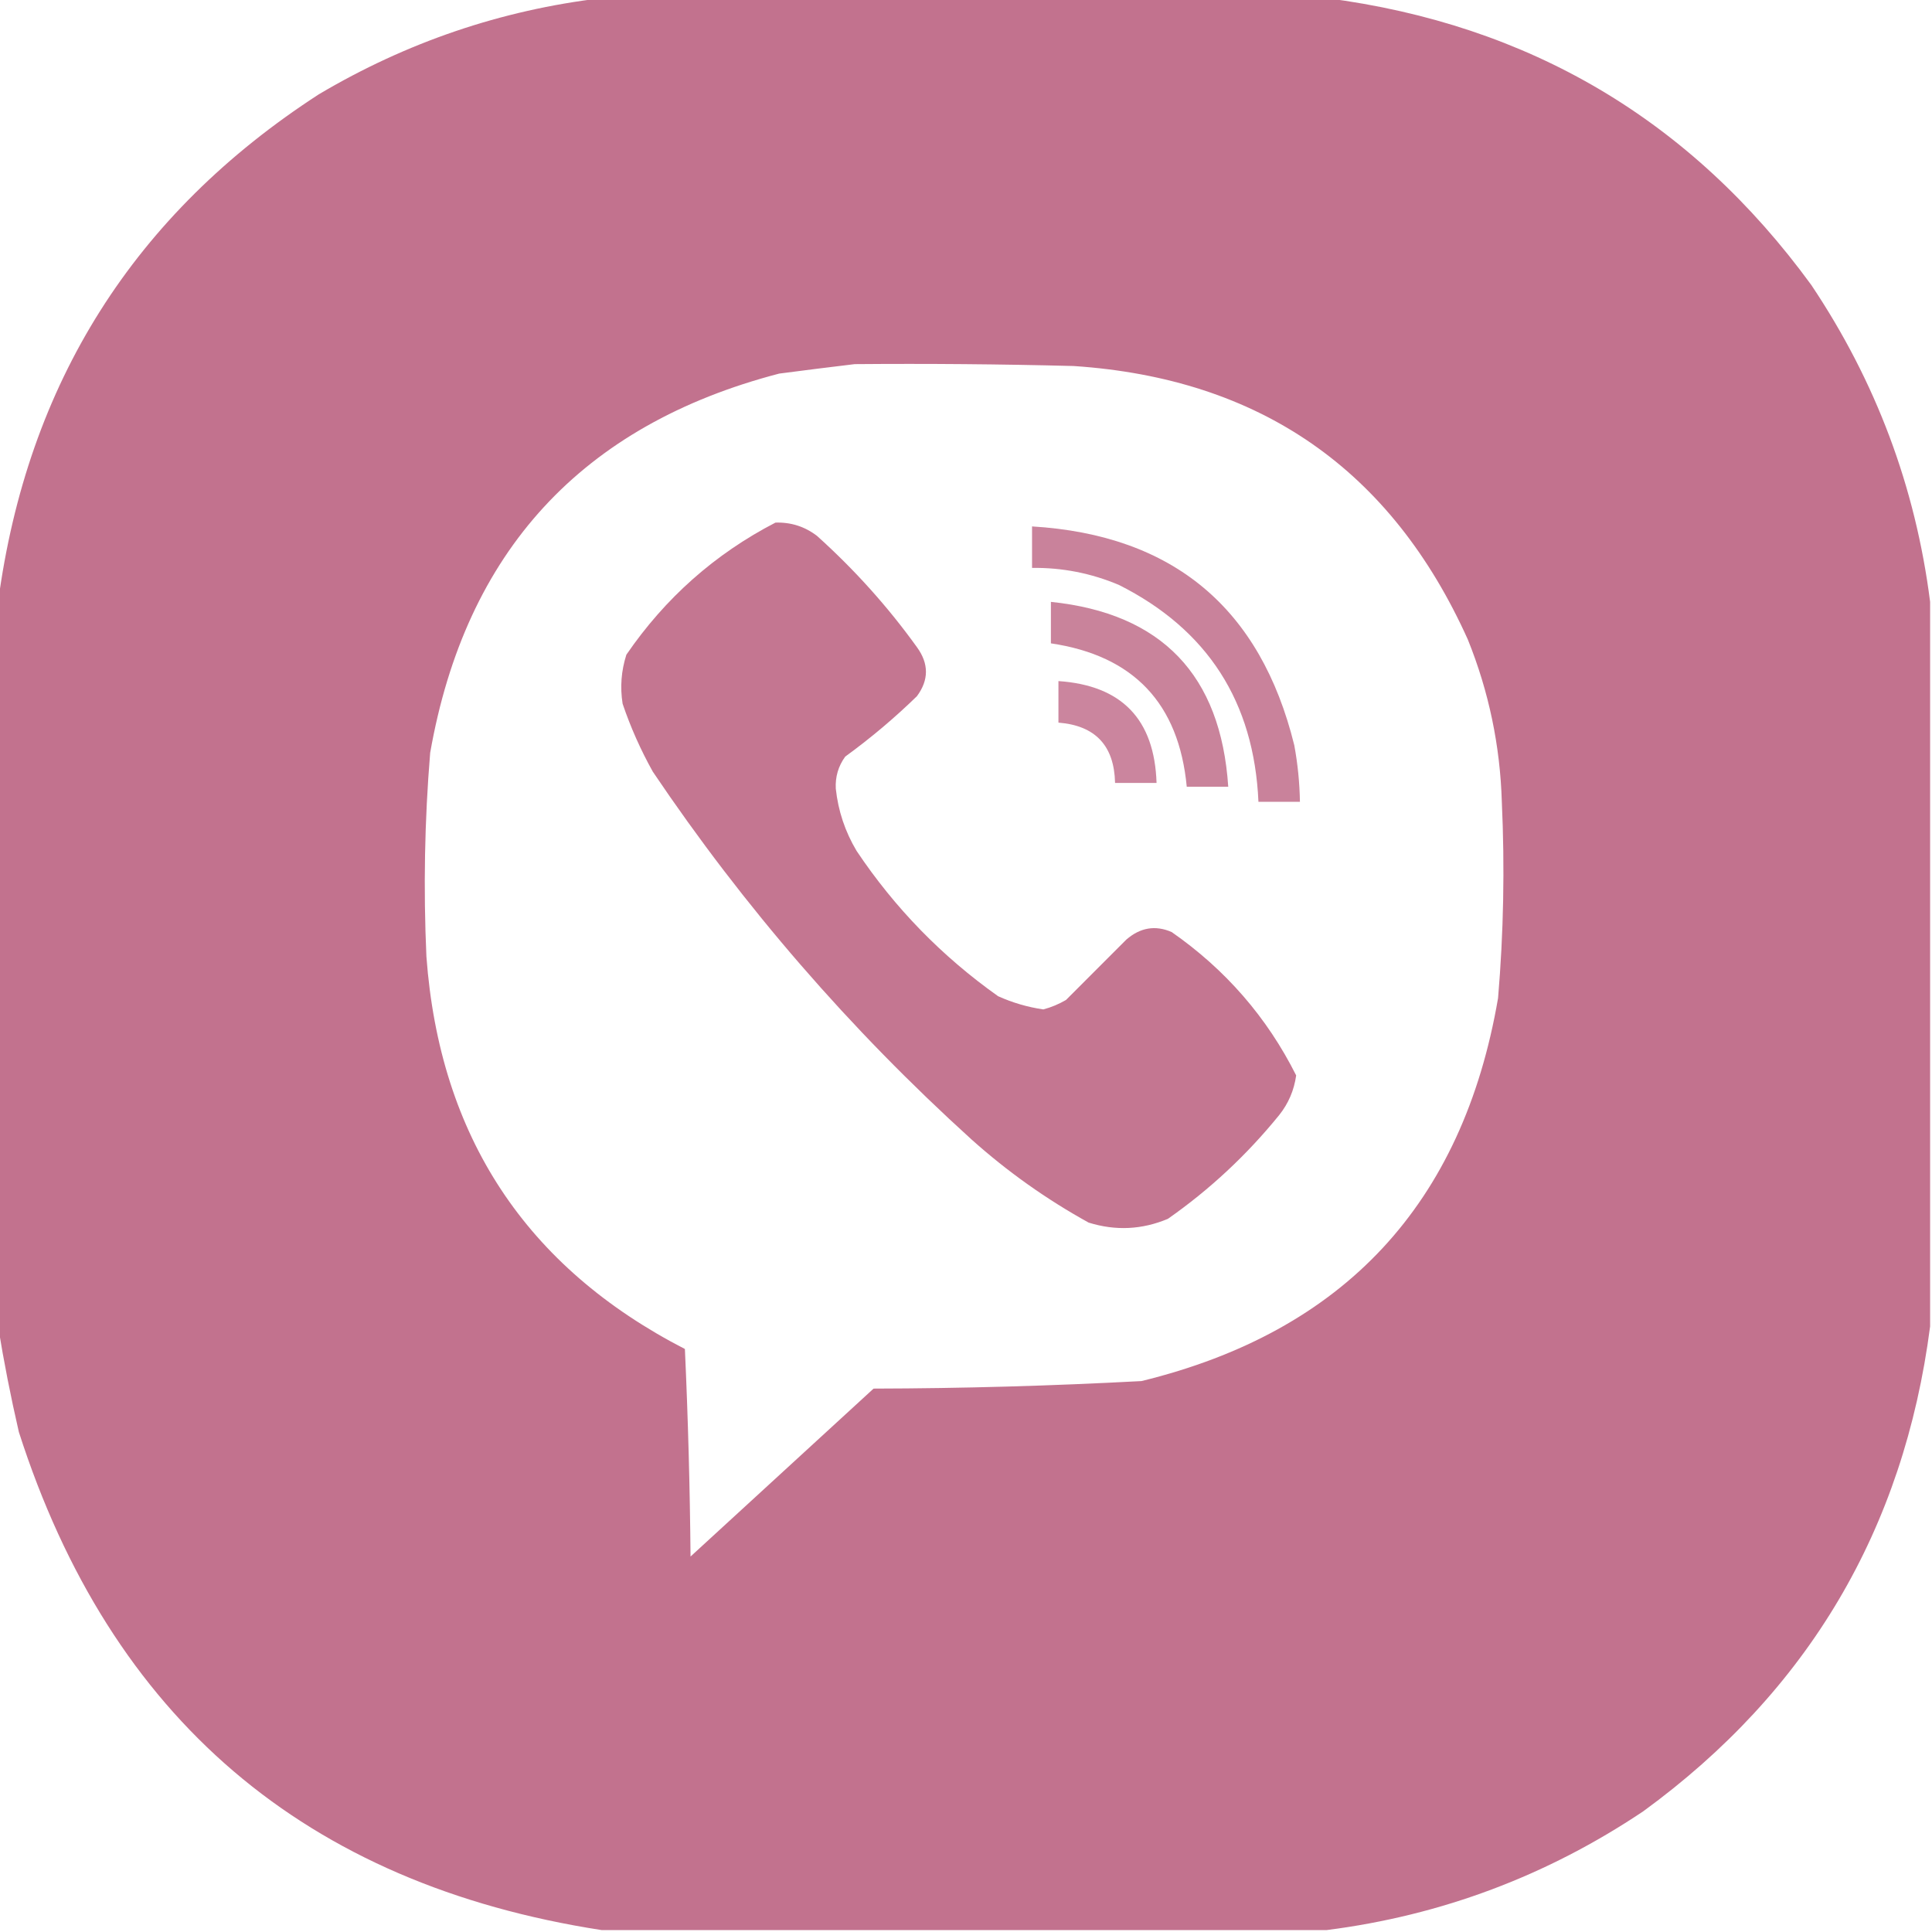 <?xml version="1.0" encoding="UTF-8"?> <svg xmlns="http://www.w3.org/2000/svg" width="38" height="38" viewBox="0 0 38 38" fill="none"><g clip-path="url(#clip0_28_923)"><path opacity="0.993" fill-rule="evenodd" clip-rule="evenodd" d="M11.838 -0.037C16.588 -0.037 21.338 -0.037 26.088 -0.037C30.081 0.481 33.26 2.361 35.625 5.604C36.897 7.502 37.676 9.58 37.963 11.838C37.963 16.588 37.963 21.338 37.963 26.088C37.445 30.081 35.565 33.26 32.322 35.625C30.424 36.897 28.346 37.676 26.088 37.963C21.338 37.963 16.588 37.963 11.838 37.963C6.001 37.061 2.178 33.796 0.371 28.166C0.21 27.468 0.074 26.775 -0.037 26.088C-0.037 21.338 -0.037 16.588 -0.037 11.838C0.537 7.535 2.639 4.207 6.271 1.855C8.001 0.83 9.856 0.199 11.838 -0.037ZM16.811 7.162C18.246 7.15 19.681 7.162 21.115 7.199C24.781 7.442 27.366 9.236 28.871 12.58C29.284 13.604 29.506 14.668 29.539 15.771C29.598 17.06 29.574 18.346 29.465 19.631C28.771 23.681 26.433 26.192 22.451 27.164C20.697 27.258 18.941 27.308 17.182 27.312C15.982 28.413 14.782 29.514 13.582 30.615C13.57 29.254 13.533 27.893 13.471 26.533C10.343 24.923 8.648 22.35 8.387 18.814C8.327 17.477 8.351 16.141 8.461 14.807C9.156 10.847 11.444 8.36 15.326 7.348C15.832 7.282 16.326 7.22 16.811 7.162Z" fill="#C2728E"></path><path opacity="0.966" fill-rule="evenodd" clip-rule="evenodd" d="M15.252 10.279C15.556 10.269 15.828 10.356 16.068 10.539C16.806 11.203 17.462 11.932 18.035 12.729C18.271 13.053 18.271 13.375 18.035 13.693C17.592 14.124 17.122 14.52 16.625 14.881C16.488 15.069 16.427 15.28 16.439 15.512C16.486 15.949 16.622 16.357 16.848 16.736C17.599 17.859 18.527 18.811 19.631 19.594C19.915 19.722 20.212 19.809 20.521 19.854C20.678 19.812 20.826 19.75 20.967 19.668C21.362 19.272 21.758 18.876 22.154 18.48C22.428 18.243 22.724 18.193 23.045 18.332C24.105 19.07 24.921 20.01 25.494 21.152C25.453 21.444 25.342 21.704 25.16 21.932C24.523 22.717 23.794 23.397 22.971 23.973C22.461 24.187 21.942 24.212 21.412 24.047C20.583 23.589 19.816 23.045 19.111 22.414C16.72 20.247 14.63 17.835 12.84 15.178C12.601 14.75 12.403 14.305 12.246 13.842C12.194 13.515 12.219 13.193 12.32 12.877C13.085 11.761 14.062 10.895 15.252 10.279Z" fill="#C2728E"></path><path opacity="0.884" fill-rule="evenodd" clip-rule="evenodd" d="M20.299 10.354C23.072 10.522 24.791 11.957 25.457 14.658C25.525 15.027 25.562 15.398 25.568 15.771C25.296 15.771 25.024 15.771 24.752 15.771C24.666 13.804 23.751 12.382 22.006 11.504C21.46 11.274 20.891 11.162 20.299 11.17C20.299 10.898 20.299 10.626 20.299 10.354Z" fill="#C2728E"></path><path opacity="0.876" fill-rule="evenodd" clip-rule="evenodd" d="M20.67 11.838C22.85 12.064 24.013 13.276 24.158 15.475C23.886 15.475 23.614 15.475 23.342 15.475C23.187 13.835 22.296 12.895 20.67 12.654C20.67 12.382 20.67 12.11 20.67 11.838Z" fill="#C2728E"></path><path opacity="0.863" fill-rule="evenodd" clip-rule="evenodd" d="M20.818 13.396C22.065 13.481 22.708 14.149 22.748 15.4C22.476 15.4 22.204 15.4 21.932 15.4C21.916 14.667 21.545 14.271 20.818 14.213C20.818 13.941 20.818 13.669 20.818 13.396Z" fill="#C2728E"></path></g><defs><clipPath id="clip0_28_923"><rect width="38" height="38" fill="white"></rect></clipPath></defs></svg> 